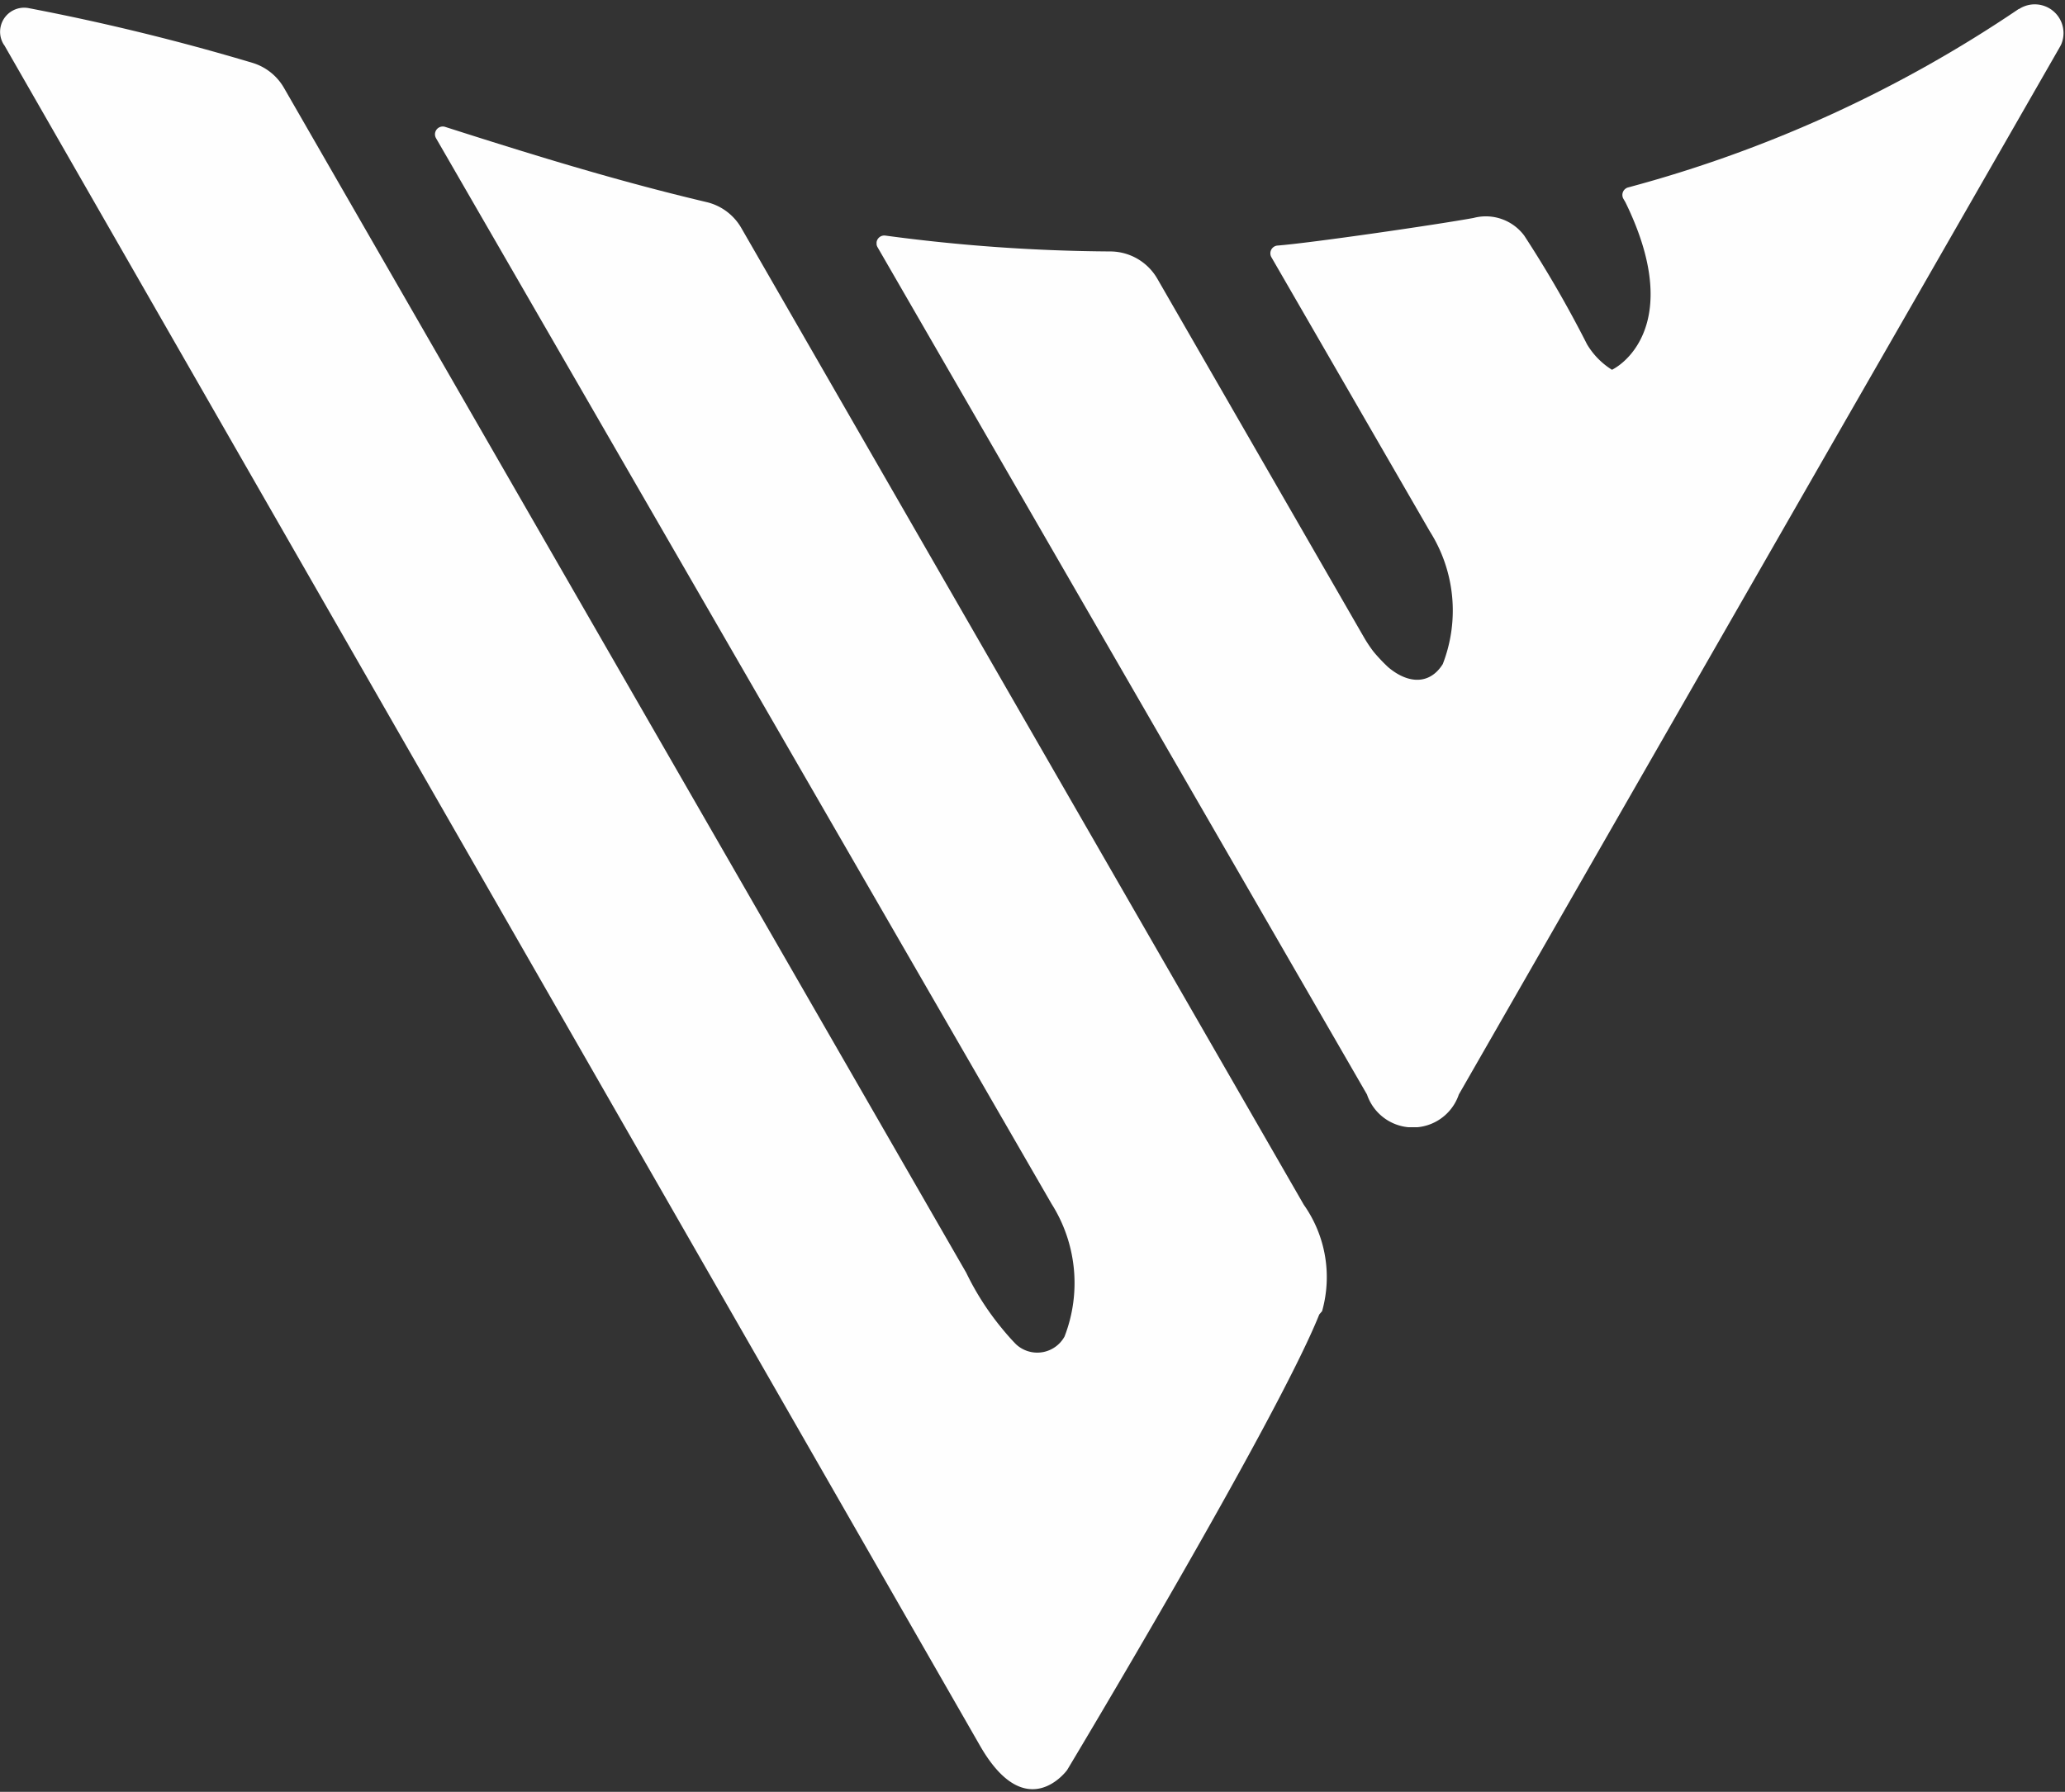 <svg id="White_VW" data-name="White VW" xmlns="http://www.w3.org/2000/svg" xmlns:xlink="http://www.w3.org/1999/xlink" width="53" height="46" viewBox="0 0 53 46">
  <rect x="0" y="0" width="53" height="46" fill="#333333" stroke="none"/>
  <defs>
    <clipPath id="clip-path">
      <path id="Clip_2" data-name="Clip 2" d="M0,0H30.475V28.836H0Z" fill="none"/>
    </clipPath>
    <clipPath id="clip-path-2">
      <path id="Clip_5" data-name="Clip 5" d="M0,0H34.079V45.734H0Z" fill="none"/>
    </clipPath>
  </defs>
  <g id="White_VW-2" data-name="White VW" transform="translate(0 0.102)">
    <g id="Group_3" data-name="Group 3" transform="translate(22.498)">
      <path id="Clip_2-2" data-name="Clip 2" d="M0,0H30.475V28.836H0Z" transform="translate(0)" fill="none"/>
      <g id="Group_3-2" data-name="Group 3" transform="translate(0)" clip-path="url(#clip-path)">
        <path id="Fill_1" data-name="Fill 1" d="M29.318.126A33.138,33.138,0,0,1,19.288,4.71a.2.2,0,0,0-.12.292l.052.089c1.418,2.9.129,4.059-.345,4.3a1.94,1.94,0,0,1-.641-.655,29.692,29.692,0,0,0-1.611-2.789,1.229,1.229,0,0,0-1.3-.454c-.932.171-4.187.644-5.033.709a.2.2,0,0,0-.156.3L14.2,13.54a3.8,3.8,0,0,1,.332,3.406c-.329.527-.879.52-1.4.081a4.314,4.314,0,0,1-.3-.309c-.041-.046-.073-.085-.09-.107a3.5,3.5,0,0,1-.233-.352l-5.3-9.2A1.4,1.4,0,0,0,6,6.353,45.071,45.071,0,0,1,.226,5.946a.2.2,0,0,0-.2.3l2.01,3.48,10.551,18.27a1.244,1.244,0,0,0,2.357,0l2.033-3.544,2.351-4.1.642-1.119,1.612-2.811h0l3.1-5.406,2.01-3.5h0L30.372,1.1q.019-.033.035-.068a.738.738,0,0,0-1.088-.9" transform="translate(0 0)" fill="#fefefe"/>
      </g>
    </g>
    <g id="Group_6" data-name="Group 6" transform="translate(0 0.096)">
      <path id="Clip_5-2" data-name="Clip 5" d="M0,0H34.079V45.734H0Z" fill="none"/>
      <g id="Group_6-2" data-name="Group 6" clip-path="url(#clip-path-2)">
        <path id="Fill_4" data-name="Fill 4" d="M19.027,5.656a1.4,1.4,0,0,0-.889-.665c-2.345-.554-4.539-1.236-6.717-1.933a.2.2,0,0,0-.231.29l15.8,27.36a3.8,3.8,0,0,1,.332,3.406.8.8,0,0,1-1.243.2l-.01-.01q-.079-.081-.152-.163l-.062-.07q-.064-.074-.124-.147l-.04-.049h0a7.059,7.059,0,0,1-.892-1.4L7.289,2.059a1.4,1.4,0,0,0-.817-.646A58.364,58.364,0,0,0,.738.011.618.618,0,0,0,.1.951L.11.962,25.15,44.613c1.192,2.079,2.239.629,2.239.629s5.374-8.95,6.471-11.695c.034-.041.06-.07.072-.083a3.221,3.221,0,0,0-.469-2.734Z" transform="translate(0 0)" fill="#fefefe"/>
      </g>
    </g>
  </g>
</svg>

